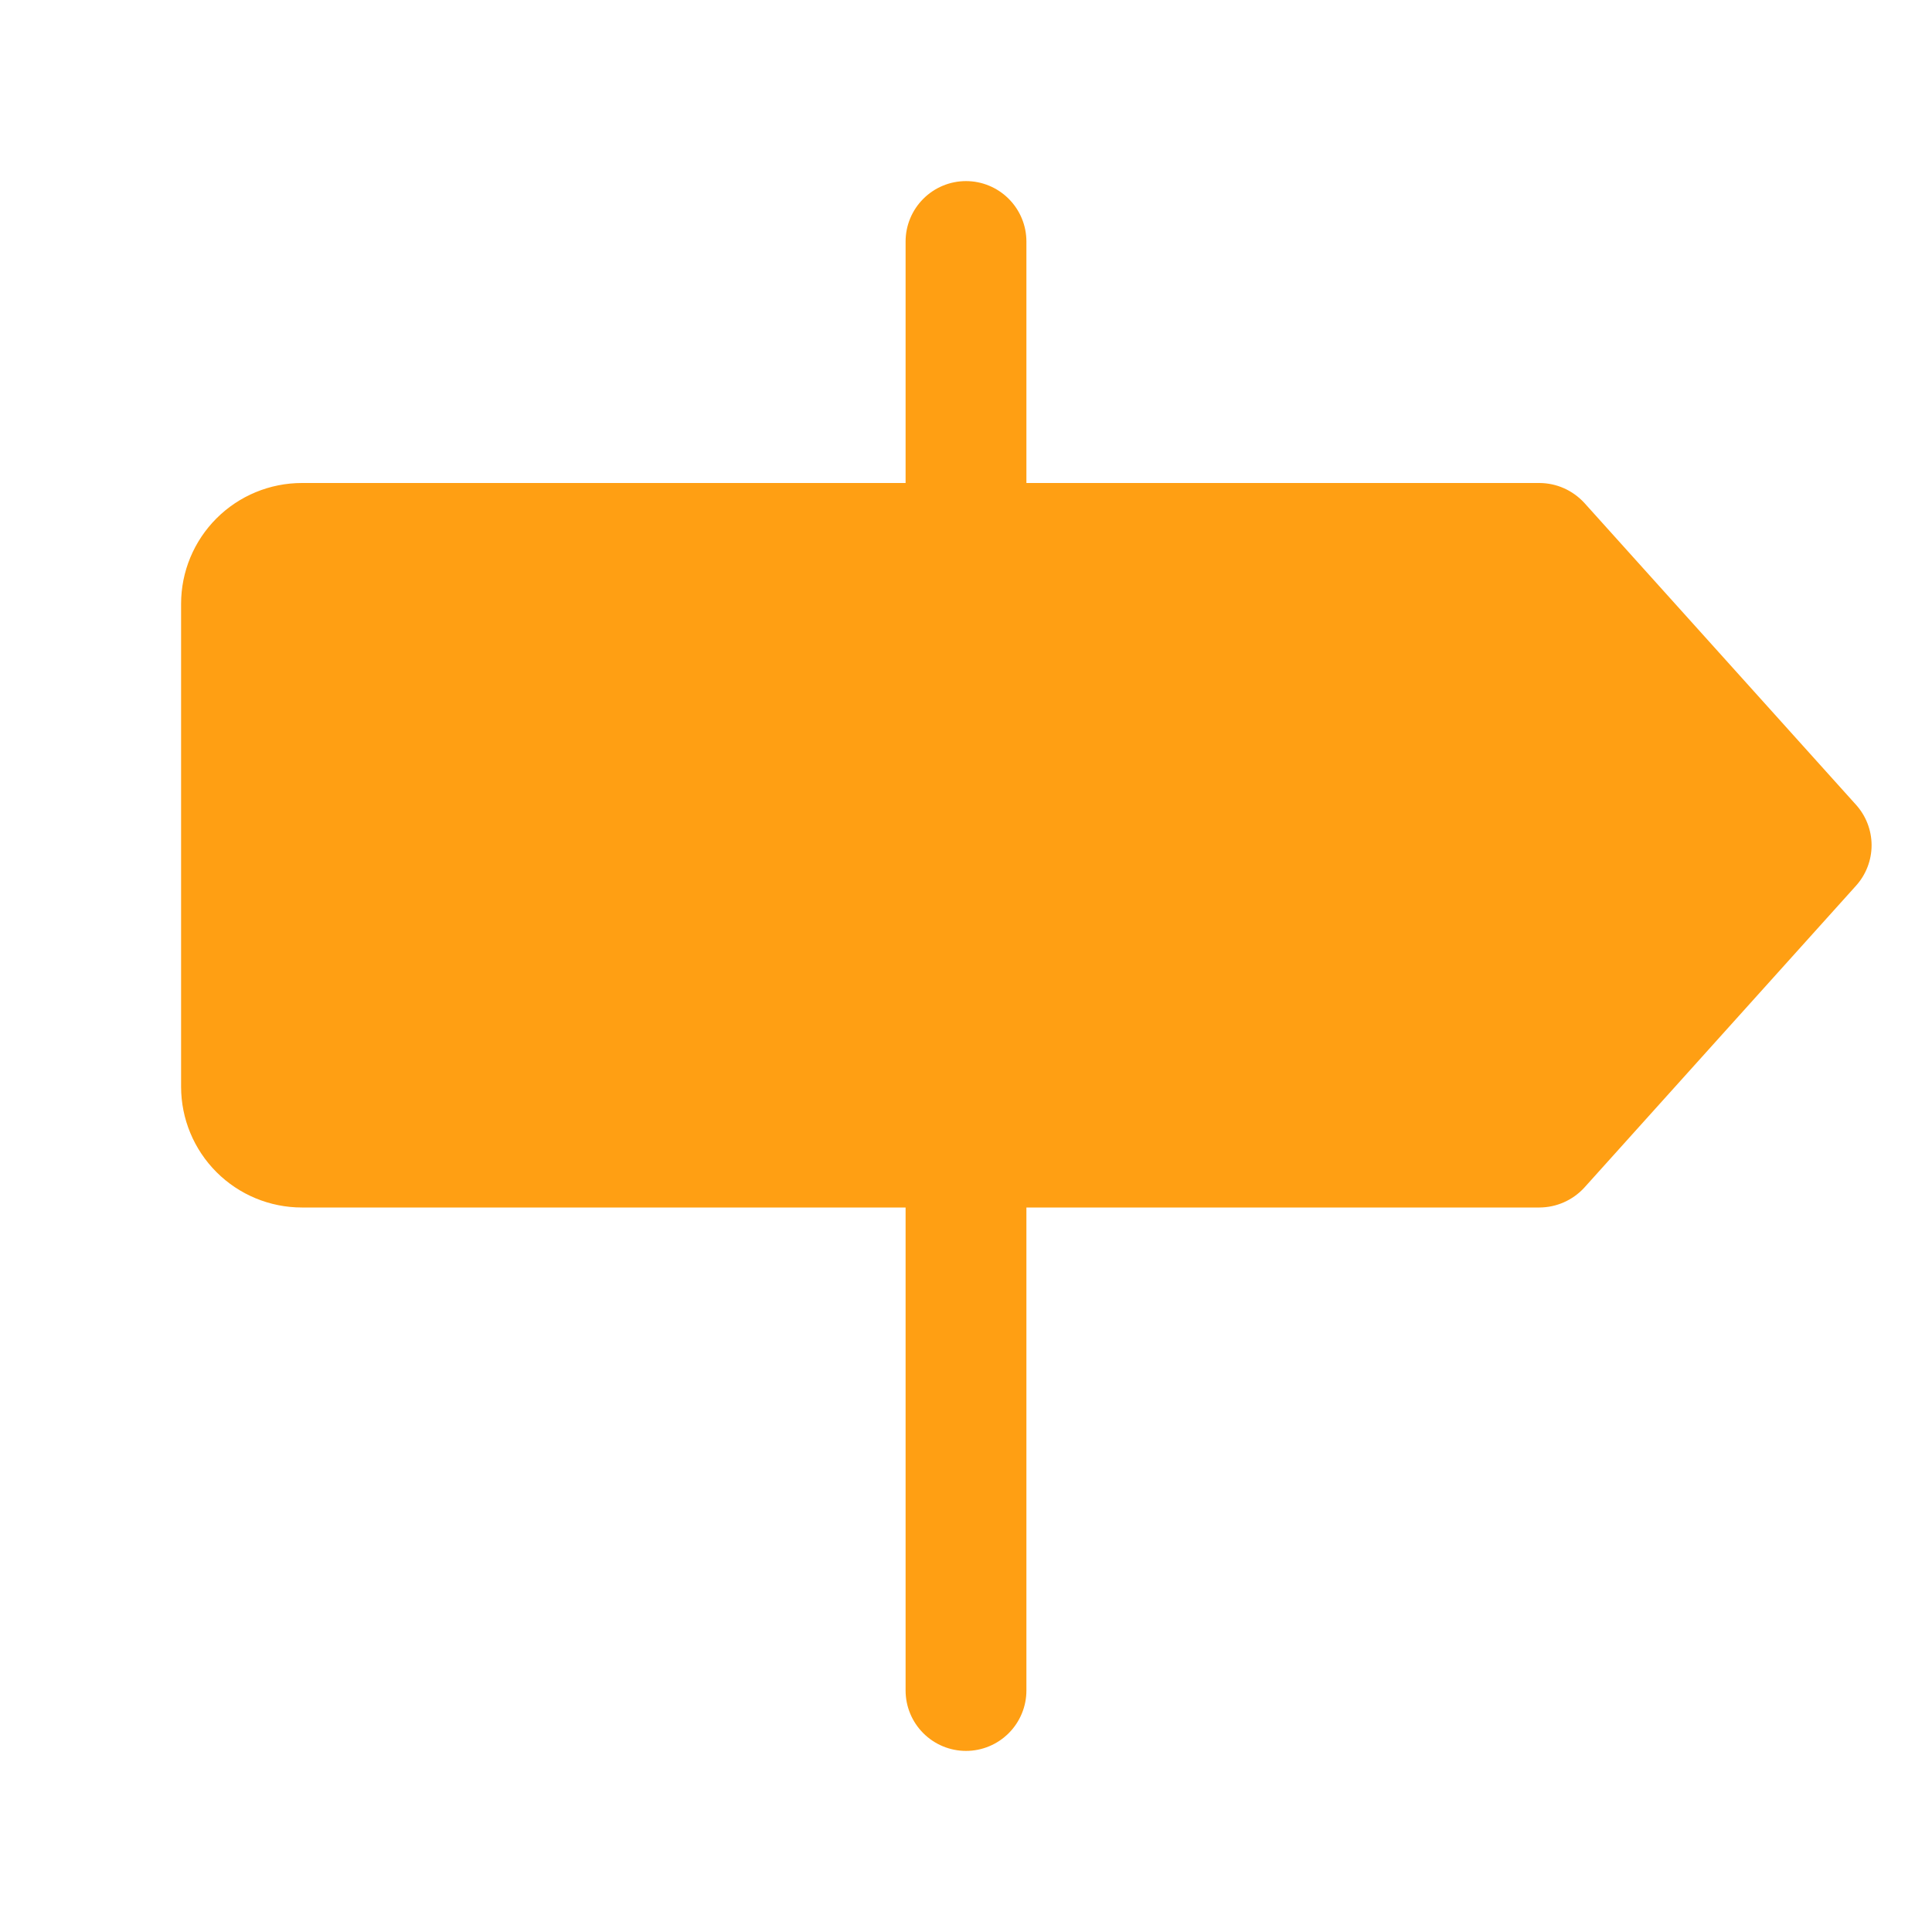 <?xml version="1.0" encoding="UTF-8"?> <svg xmlns="http://www.w3.org/2000/svg" width="30" height="30" viewBox="0 0 30 30" fill="none"><path d="M28.816 13.758L24.598 18.445C24.509 18.541 24.402 18.617 24.284 18.669C24.165 18.722 24.036 18.749 23.906 18.75H15.938V26.25C15.938 26.499 15.839 26.737 15.663 26.913C15.487 27.089 15.249 27.188 15 27.188C14.751 27.188 14.513 27.089 14.337 26.913C14.161 26.737 14.062 26.499 14.062 26.25V18.75H4.688C4.19 18.75 3.713 18.552 3.362 18.201C3.01 17.849 2.812 17.372 2.812 16.875V9.375C2.812 8.878 3.01 8.401 3.362 8.049C3.713 7.698 4.19 7.5 4.688 7.5H14.062V3.75C14.062 3.501 14.161 3.263 14.337 3.087C14.513 2.911 14.751 2.812 15 2.812C15.249 2.812 15.487 2.911 15.663 3.087C15.839 3.263 15.938 3.501 15.938 3.75V7.5H23.906C24.036 7.501 24.165 7.528 24.284 7.581C24.402 7.633 24.509 7.71 24.598 7.805L28.816 12.492C28.974 12.665 29.062 12.891 29.062 13.125C29.062 13.359 28.974 13.585 28.816 13.758Z" fill="#FF9F13"></path></svg> 